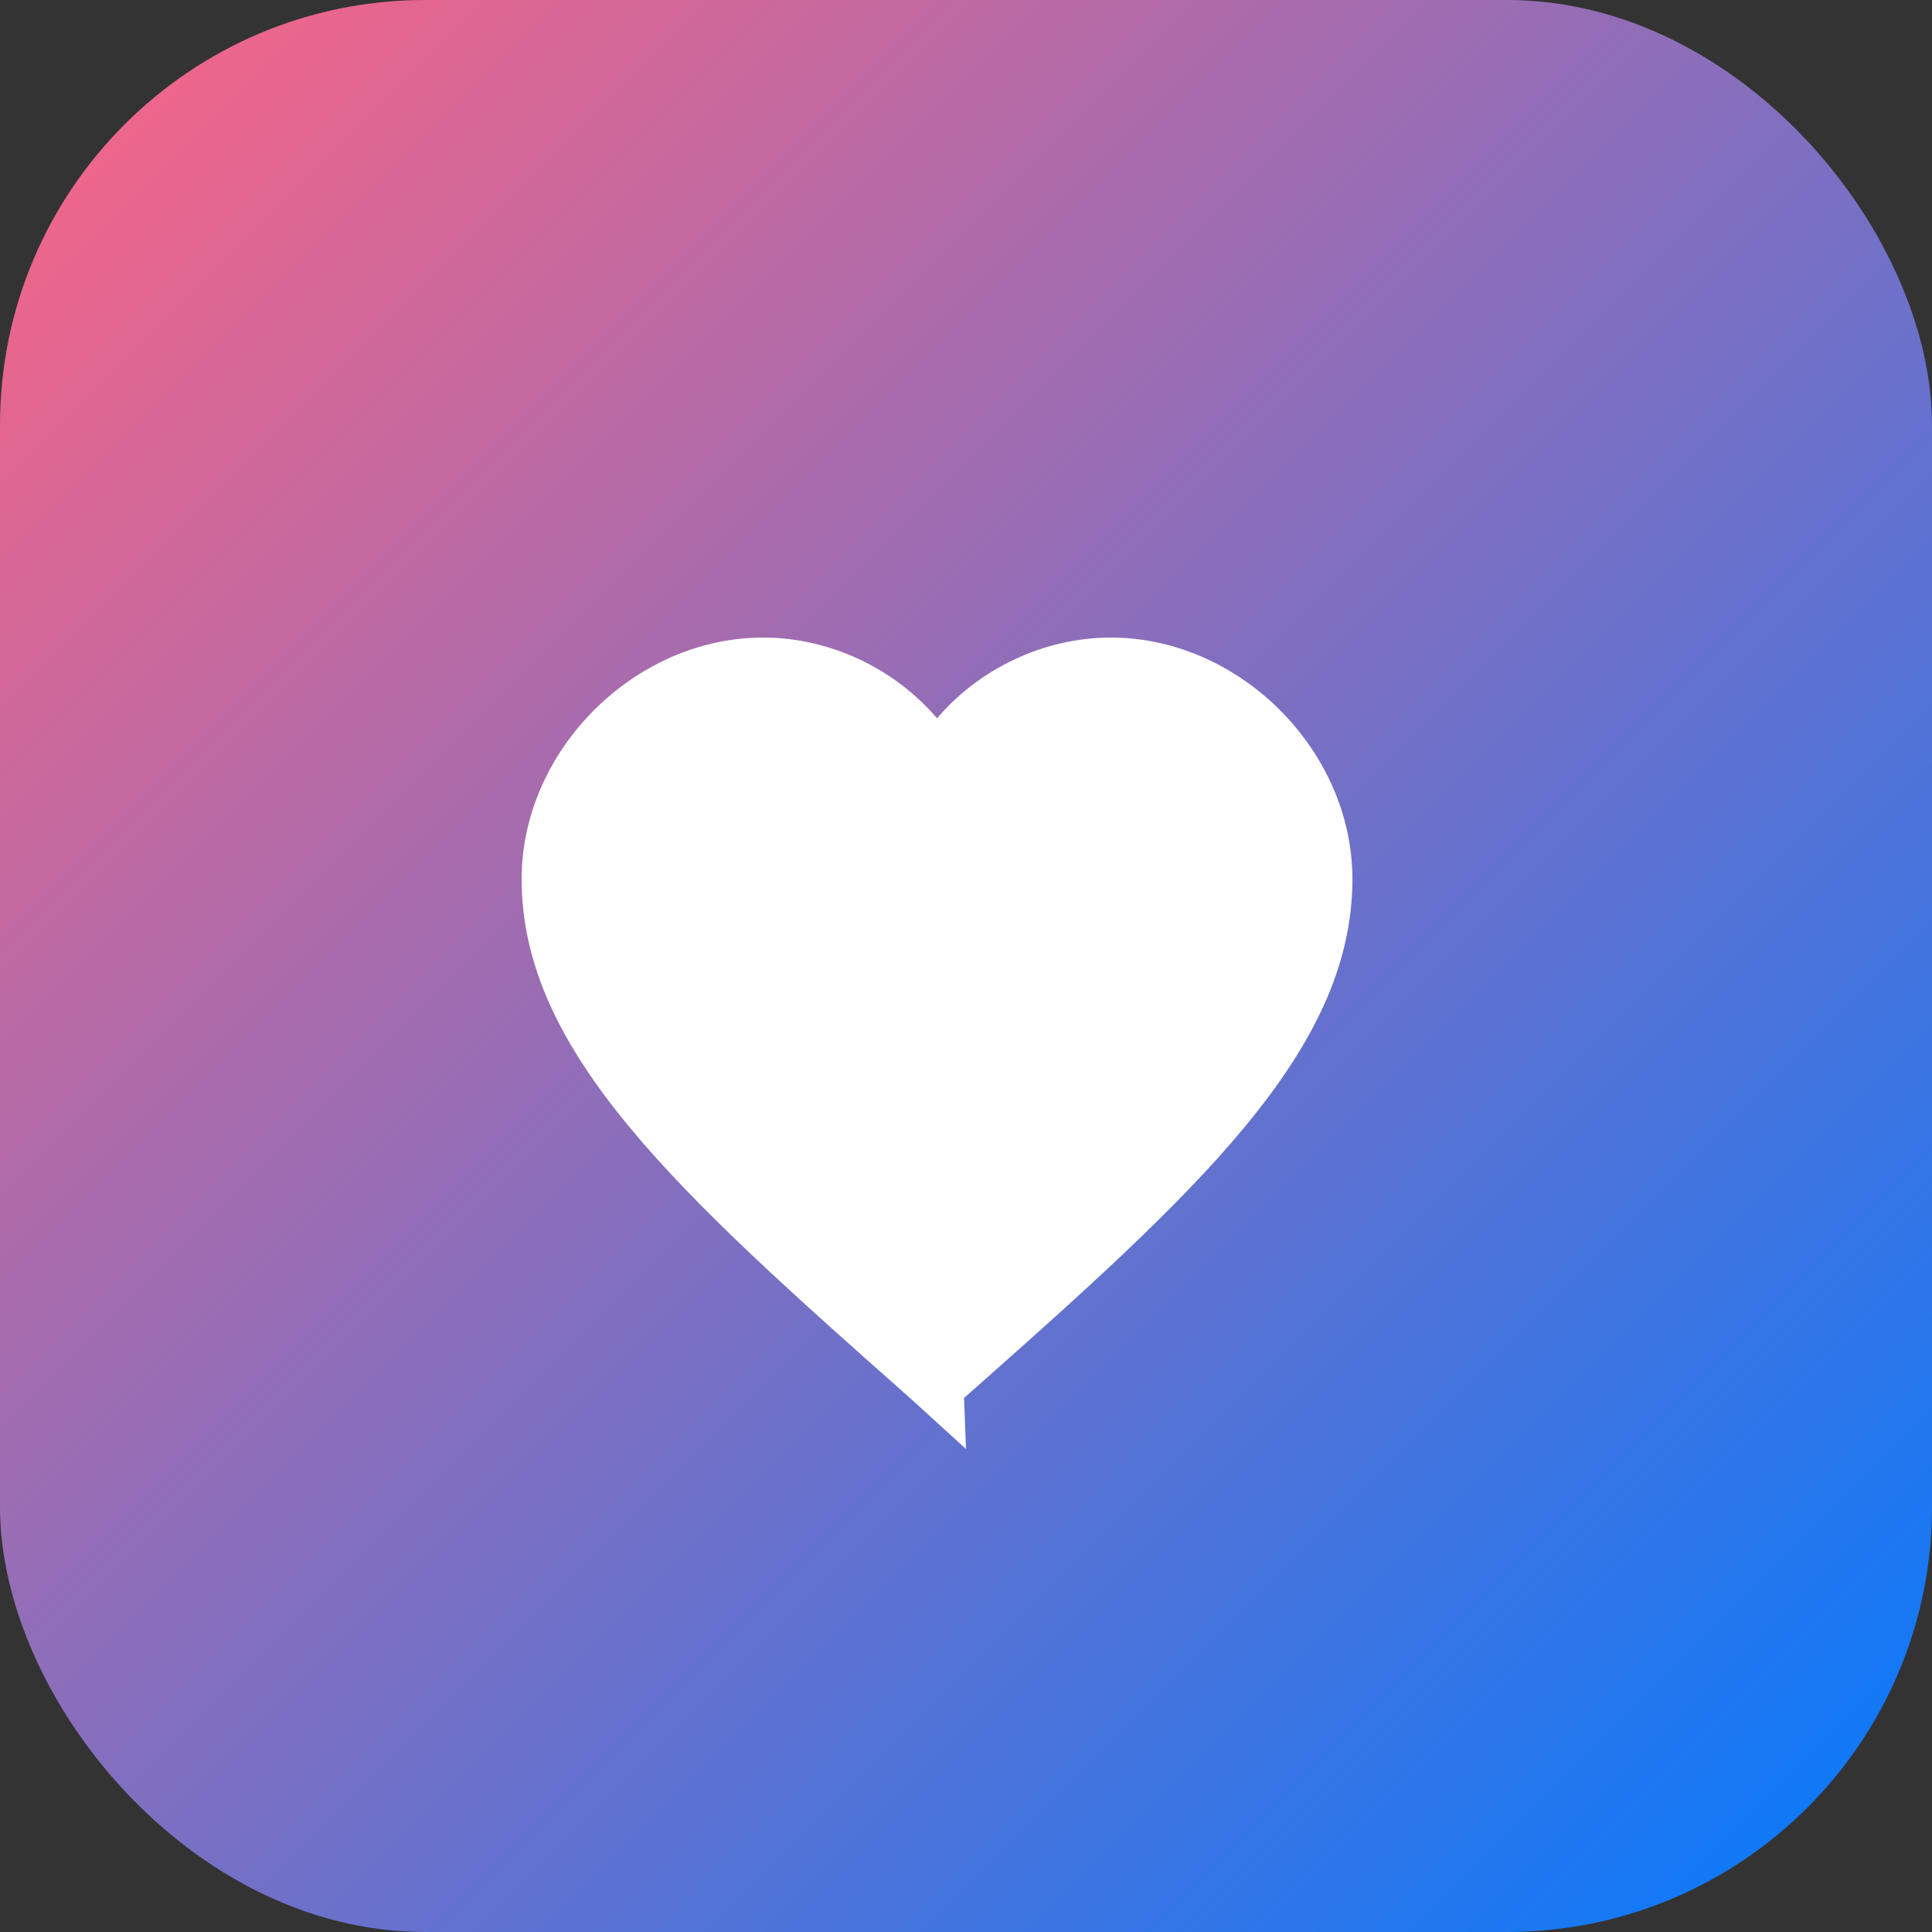 <svg xmlns="http://www.w3.org/2000/svg" viewBox="0 0 100 100">
  <rect x="0" y="0" width="100" height="100" fill="#333333" stroke="none"/>
  <defs>
    <linearGradient id="grad" x1="0%" y1="0%" x2="100%" y2="100%">
      <stop offset="0%" style="stop-color:#FF6482"/>
      <stop offset="100%" style="stop-color:#007AFF"/>
    </linearGradient>
  </defs>
  <rect width="100" height="100" rx="22" fill="url(#grad)"/>
  <path d="M50 75l-2.9-2.64C35.08 61.72 27 54.44 27 45.5 27 38.84 32.84 33 39.5 33c3.48 0 6.82 1.62 9 4.18C50.68 34.62 54.02 33 57.5 33 64.16 33 70 38.84 70 45.5c0 8.94-8.08 16.22-20.1 26.86L50 75z" fill="white"/>
</svg>
